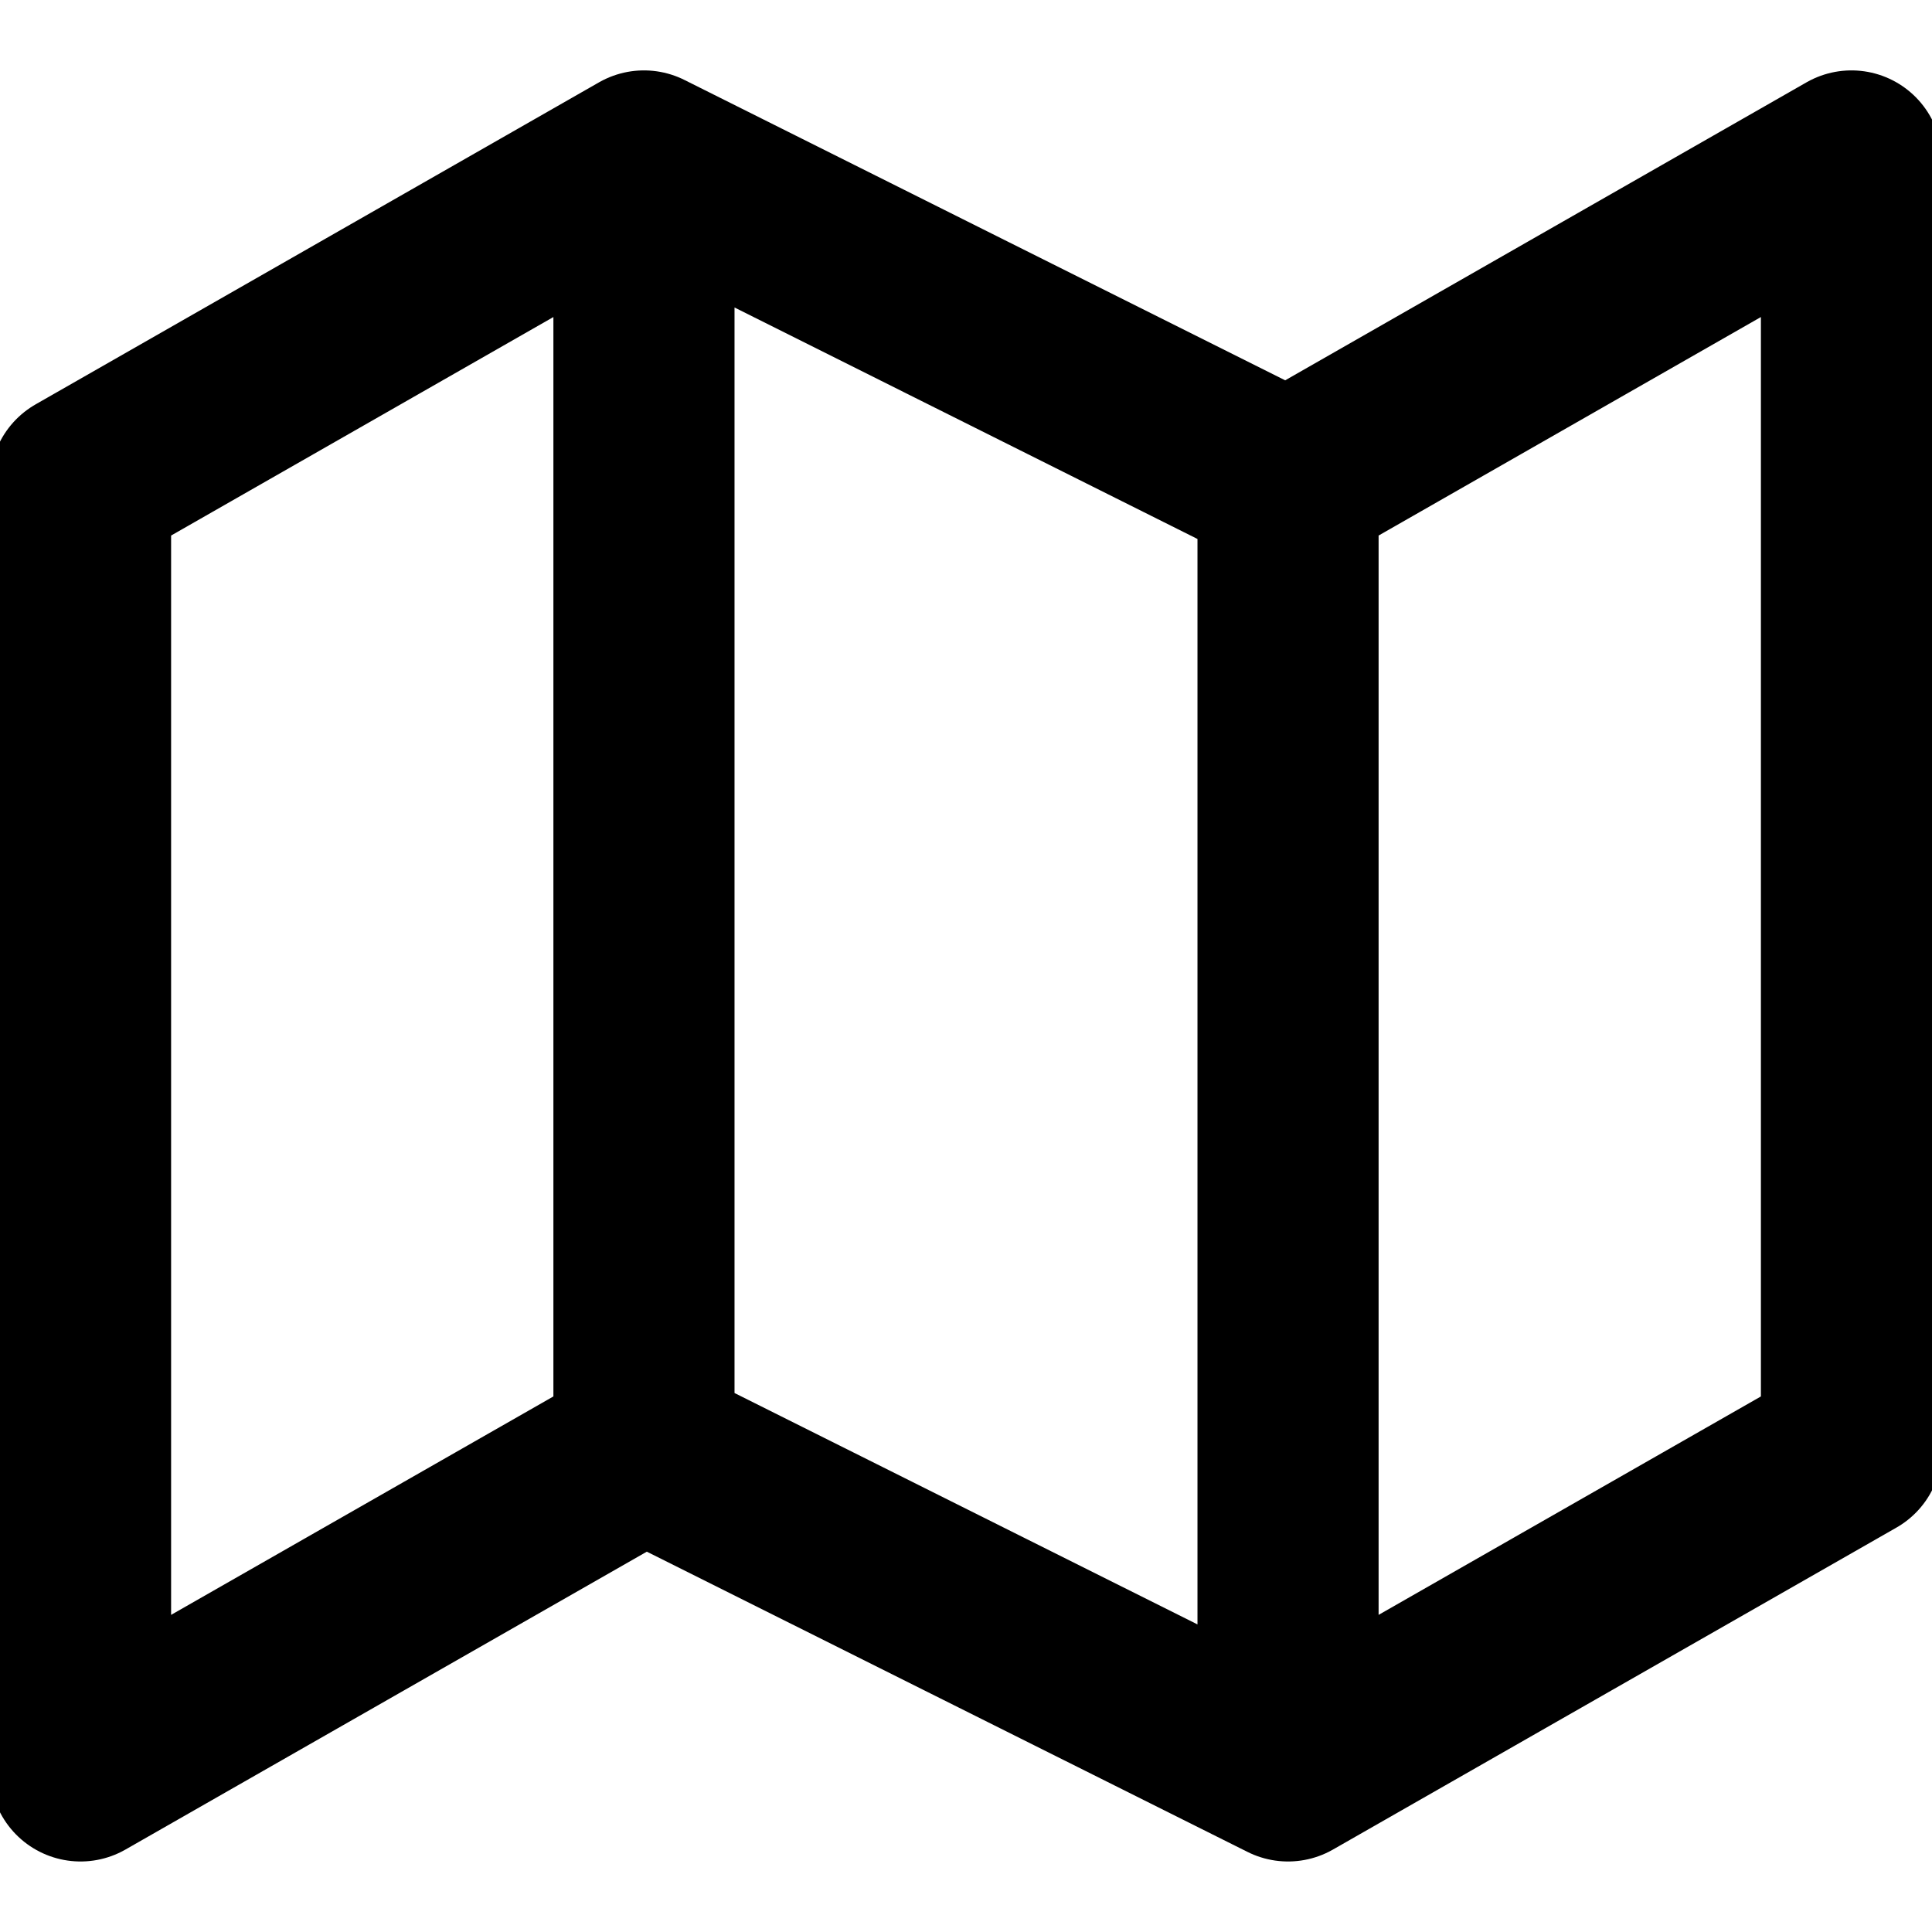 <?xml version="1.0" encoding="UTF-8"?>
<svg xmlns="http://www.w3.org/2000/svg" width="16" height="16" viewBox="0 0 16 16" fill="none">
  <path d="M5.333 12L0.667 14.666V4L5.333 1.333M5.333 12L10.667 14.666M5.333 12V1.333M10.667 14.666L15.333 12V1.333L10.667 4M10.667 14.666V4M10.667 4L5.333 1.333" stroke="#000000" stroke-width="1.5" stroke-linecap="round" stroke-linejoin="round"></path>
</svg>
